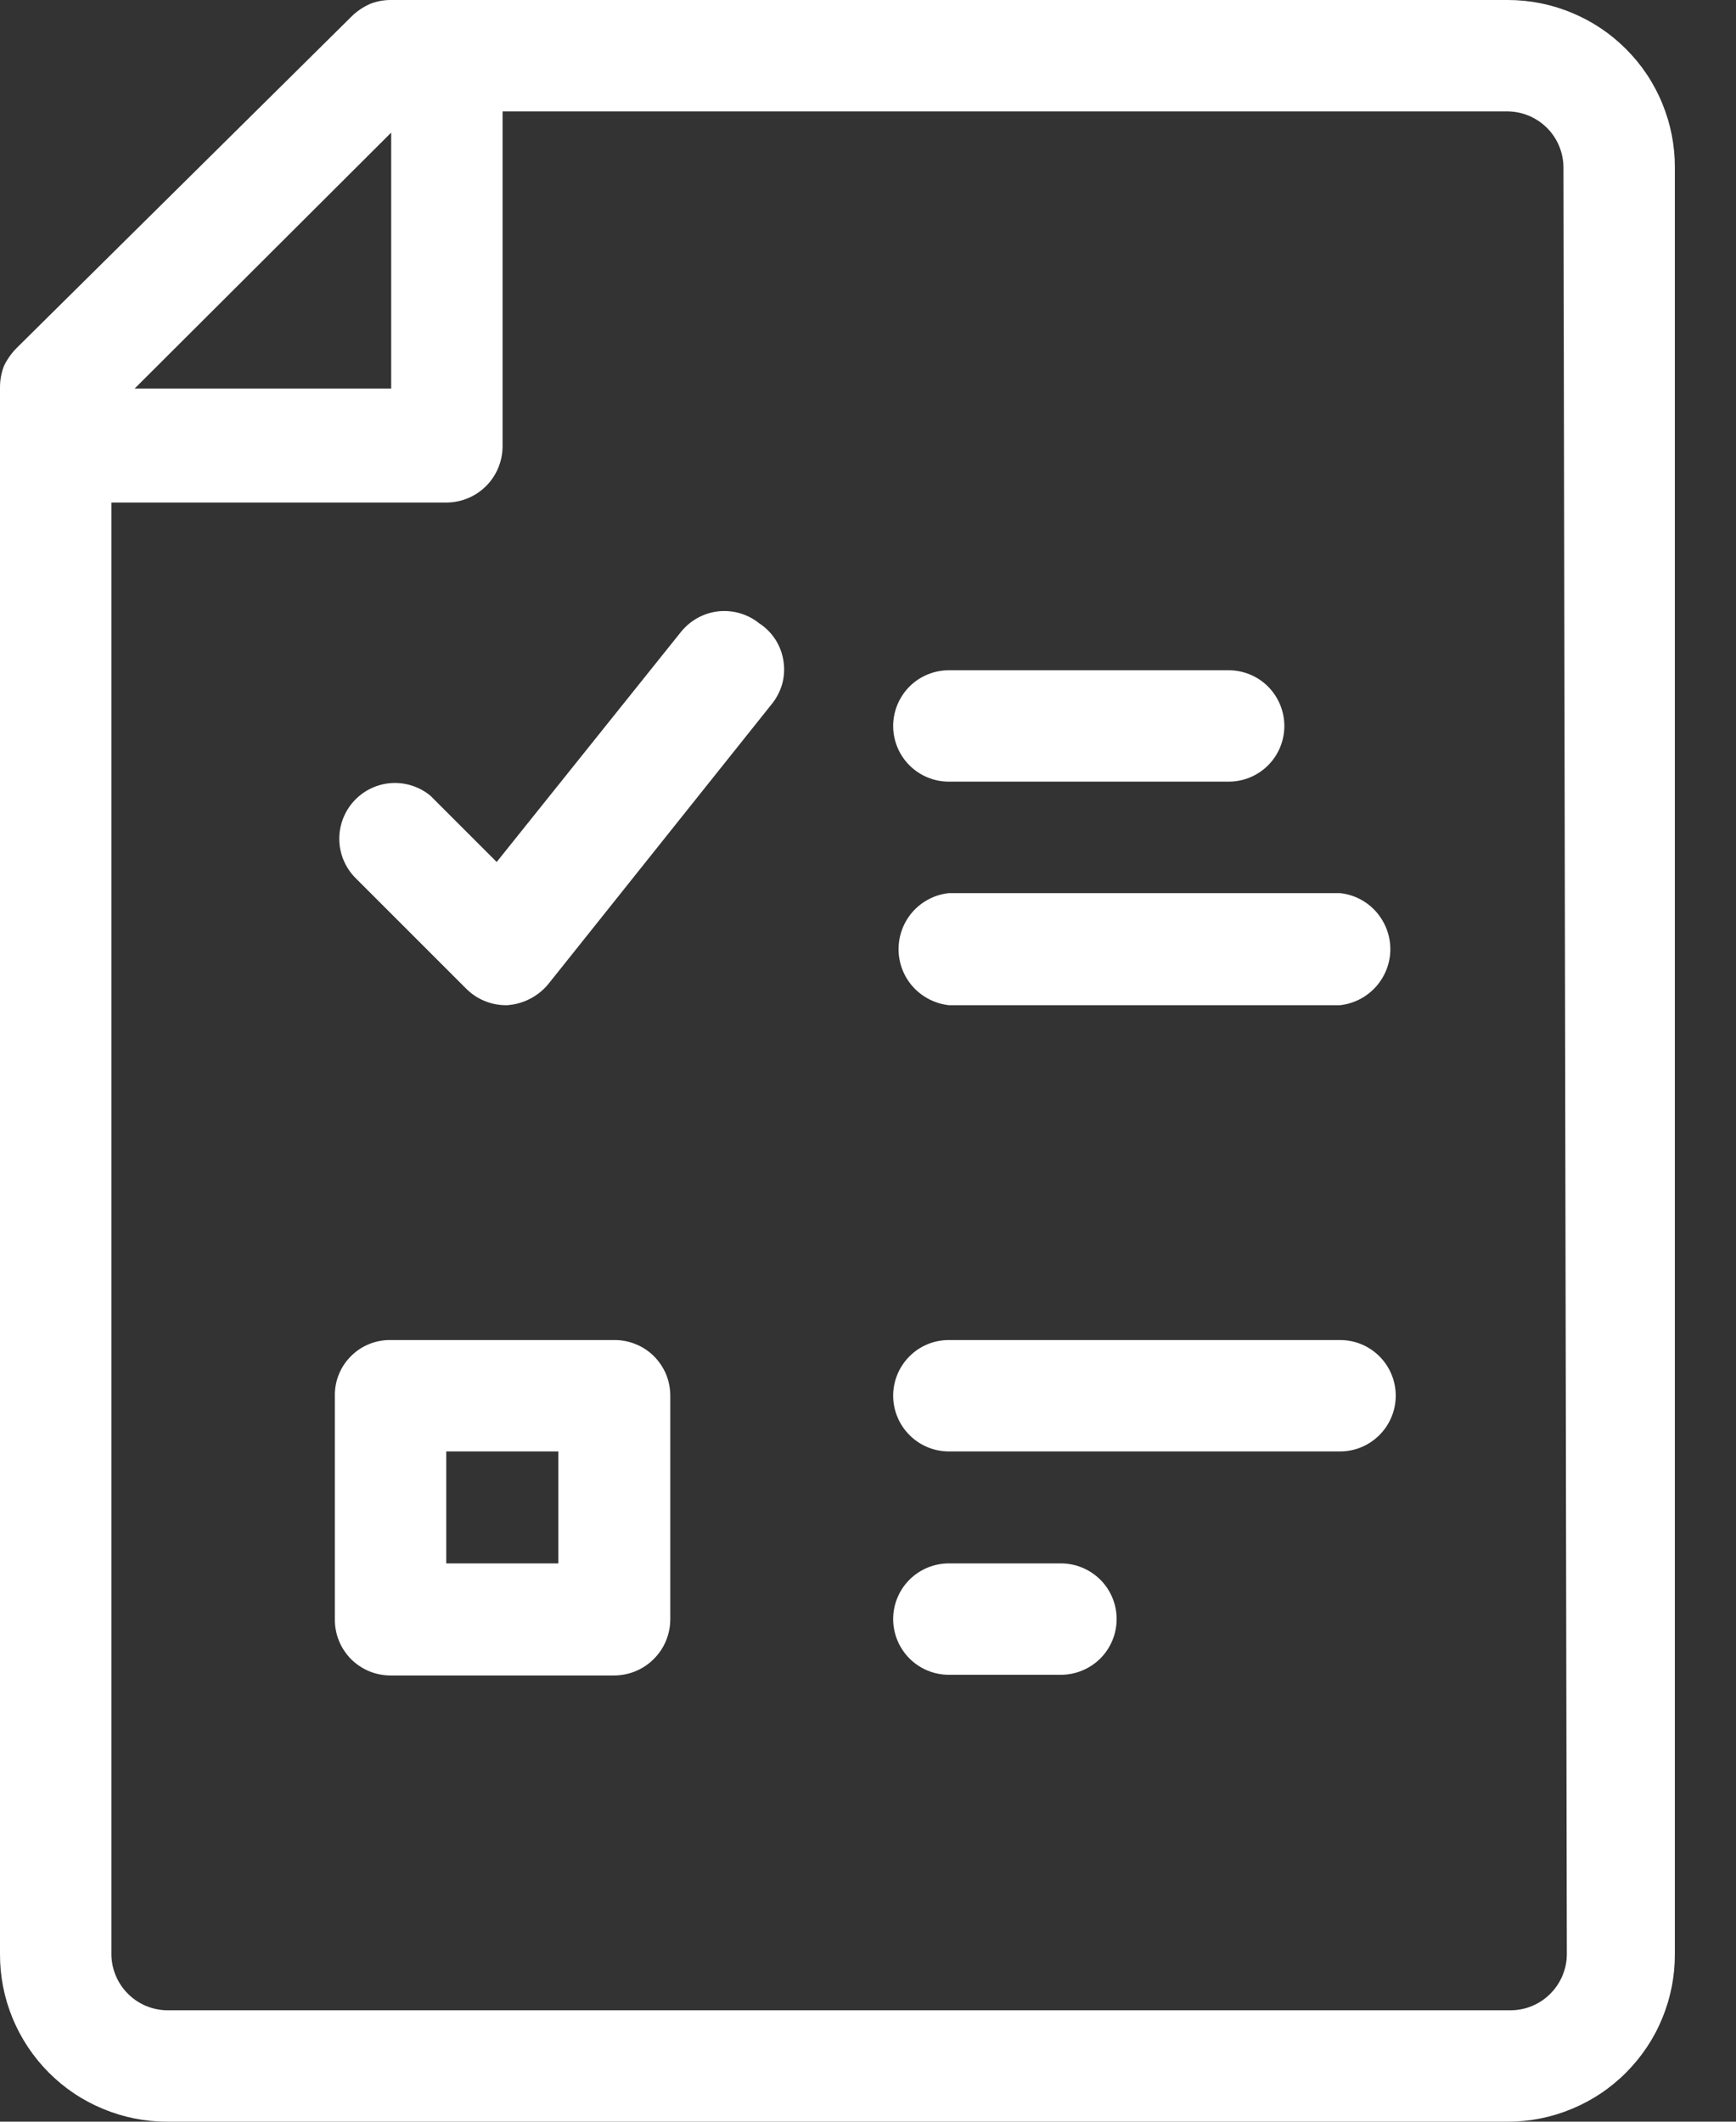 <svg width="18" height="22" viewBox="0 0 18 22" fill="none" xmlns="http://www.w3.org/2000/svg">
<rect x="0" y="0" width="18" height="22" fill="#333333" stroke="none"/>
<path d="M15.634 6.90692e-06H4.049C3.976 -0 3.904 0.014 3.836 0.041C3.765 0.073 3.699 0.117 3.644 0.172L0.172 3.609C0.118 3.664 0.074 3.726 0.041 3.795C0.014 3.865 0 3.94 1.36421e-05 4.015V20.261C-0.001 20.489 0.043 20.715 0.13 20.926C0.217 21.137 0.344 21.328 0.505 21.49C0.666 21.652 0.857 21.78 1.068 21.867C1.279 21.955 1.504 22 1.733 22H15.634C15.862 22 16.088 21.955 16.298 21.867C16.509 21.78 16.7 21.652 16.861 21.49C17.022 21.328 17.15 21.137 17.236 20.926C17.323 20.715 17.367 20.489 17.366 20.261V1.739C17.367 1.511 17.323 1.285 17.236 1.074C17.15 0.863 17.022 0.671 16.861 0.51C16.7 0.348 16.509 0.22 16.298 0.133C16.088 0.045 15.862 5.111e-06 15.634 6.90692e-06ZM4.056 1.375V4.029H1.396L4.056 1.375ZM16.246 20.261C16.246 20.414 16.185 20.562 16.077 20.671C15.969 20.781 15.822 20.843 15.668 20.845H1.733C1.579 20.843 1.432 20.781 1.324 20.671C1.216 20.562 1.155 20.414 1.155 20.261V5.211H4.634C4.786 5.209 4.932 5.148 5.04 5.04C5.148 4.932 5.209 4.786 5.211 4.634V1.155H15.634C15.788 1.157 15.934 1.219 16.043 1.329C16.151 1.438 16.211 1.586 16.211 1.739L16.246 20.261Z" fill="white"/>
<path d="M12.739 8.105H9.838C9.685 8.105 9.538 8.044 9.43 7.936C9.322 7.828 9.261 7.681 9.261 7.528C9.261 7.375 9.322 7.228 9.43 7.119C9.538 7.011 9.685 6.95 9.838 6.95H12.739C12.893 6.95 13.04 7.011 13.148 7.119C13.256 7.228 13.317 7.375 13.317 7.528C13.317 7.681 13.256 7.828 13.148 7.936C13.04 8.044 12.893 8.105 12.739 8.105Z" fill="white"/>
<path d="M13.895 10.423H9.838C9.695 10.407 9.563 10.339 9.466 10.232C9.37 10.125 9.317 9.986 9.317 9.842C9.317 9.698 9.37 9.559 9.466 9.451C9.563 9.344 9.695 9.276 9.838 9.261H13.895C14.038 9.276 14.17 9.344 14.266 9.451C14.362 9.559 14.416 9.698 14.416 9.842C14.416 9.986 14.362 10.125 14.266 10.232C14.17 10.339 14.038 10.407 13.895 10.423Z" fill="white"/>
<path d="M6.366 17.373H4.049C3.973 17.373 3.897 17.358 3.827 17.329C3.756 17.299 3.692 17.256 3.638 17.202C3.585 17.147 3.542 17.083 3.514 17.012C3.485 16.941 3.471 16.865 3.472 16.789V14.472C3.471 14.396 3.485 14.32 3.514 14.25C3.542 14.18 3.585 14.116 3.639 14.062C3.693 14.008 3.757 13.965 3.827 13.937C3.898 13.908 3.973 13.894 4.049 13.895H6.366C6.443 13.894 6.518 13.908 6.589 13.937C6.66 13.965 6.725 14.008 6.779 14.061C6.833 14.115 6.876 14.179 6.906 14.249C6.935 14.32 6.95 14.396 6.95 14.472V16.789C6.95 16.944 6.889 17.093 6.779 17.202C6.67 17.312 6.521 17.373 6.366 17.373ZM4.627 16.211H5.789V15.05H4.627V16.211Z" fill="white"/>
<path d="M13.895 15.05H9.838C9.685 15.05 9.538 14.989 9.43 14.88C9.322 14.772 9.261 14.625 9.261 14.472C9.261 14.319 9.322 14.172 9.43 14.064C9.538 13.955 9.685 13.895 9.838 13.895H13.895C14.048 13.895 14.194 13.955 14.303 14.064C14.411 14.172 14.472 14.319 14.472 14.472C14.472 14.625 14.411 14.772 14.303 14.88C14.194 14.989 14.048 15.05 13.895 15.05Z" fill="white"/>
<path d="M11 17.366H9.838C9.685 17.366 9.538 17.305 9.43 17.197C9.322 17.088 9.261 16.942 9.261 16.788C9.261 16.635 9.322 16.488 9.43 16.38C9.538 16.272 9.685 16.211 9.838 16.211H11C11.153 16.211 11.3 16.272 11.409 16.38C11.517 16.488 11.578 16.635 11.578 16.788C11.578 16.942 11.517 17.088 11.409 17.197C11.3 17.305 11.153 17.366 11 17.366Z" fill="white"/>
<path d="M5.246 10.423C5.169 10.423 5.093 10.408 5.022 10.378C4.951 10.349 4.887 10.305 4.833 10.251L3.678 9.096C3.576 8.989 3.519 8.848 3.518 8.701C3.517 8.554 3.572 8.412 3.672 8.304C3.772 8.196 3.909 8.13 4.056 8.12C4.203 8.11 4.348 8.157 4.462 8.25L5.15 8.938L7.061 6.552C7.157 6.433 7.296 6.356 7.448 6.339C7.6 6.323 7.753 6.367 7.872 6.463C7.94 6.507 7.997 6.565 8.041 6.633C8.084 6.701 8.113 6.778 8.124 6.858C8.136 6.937 8.131 7.019 8.109 7.097C8.086 7.174 8.048 7.246 7.996 7.308L5.686 10.203C5.634 10.266 5.569 10.319 5.495 10.357C5.422 10.395 5.342 10.417 5.26 10.423H5.246Z" fill="white"/>
</svg>
